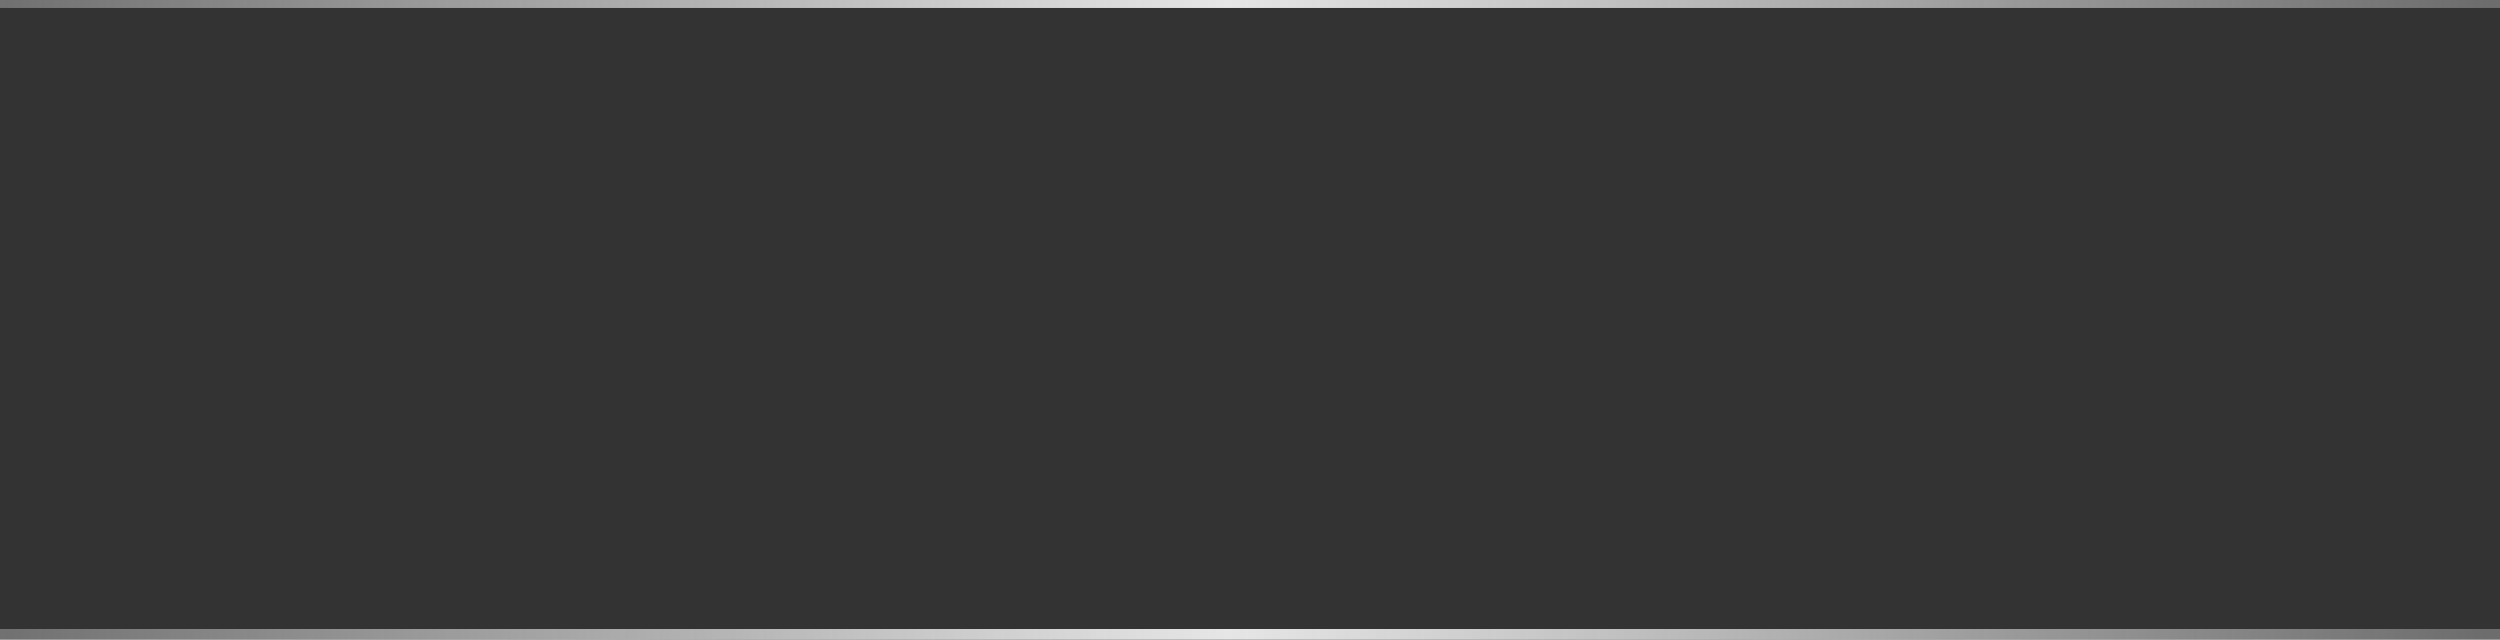 <!-- Generator: Adobe Illustrator 19.0.0, SVG Export Plug-In  -->
<svg version="1.1"
	 xmlns="http://www.w3.org/2000/svg" xmlns:xlink="http://www.w3.org/1999/xlink" xmlns:a="http://ns.adobe.com/AdobeSVGViewerExtensions/3.0/"
	 x="0px" y="0px" width="942px" height="241px" viewBox="0 0 942 241" style="enable-background:new 0 0 942 241;"
	 xml:space="preserve">
<rect x="0" y="0" width="942" height="241" fill="#333333" stroke="none"/>
<style type="text/css">
	.st0{fill:url(#SVGID_1_);}
	.st1{fill:url(#SVGID_2_);}
	.st2{fill:url(#SVGID_3_);}
	.st3{fill:url(#SVGID_4_);}
</style>
<defs>
</defs>
<linearGradient id="SVGID_1_" gradientUnits="userSpaceOnUse" x1="0" y1="239" x2="942" y2="239">
	<stop  offset="0" style="stop-color:#FFFFFF;stop-opacity:0.3"/>
	<stop  offset="0.116" style="stop-color:#F3F3F3;stop-opacity:0.466"/>
	<stop  offset="0.277" style="stop-color:#E9E9E9;stop-opacity:0.695"/>
	<stop  offset="0.491" style="stop-color:#E6E6E6"/>
	<stop  offset="0.789" style="stop-color:#E9E9E9;stop-opacity:0.585"/>
	<stop  offset="0.989" style="stop-color:#F2F2F2;stop-opacity:0.308"/>
	<stop  offset="0.995" style="stop-color:#F2F2F2;stop-opacity:0.3"/>
</linearGradient>
<rect y="237" class="st0" width="942" height="4"/>
<linearGradient id="SVGID_2_" gradientUnits="userSpaceOnUse" x1="0" y1="1.5" x2="942" y2="1.5">
	<stop  offset="0" style="stop-color:#FFFFFF;stop-opacity:0.3"/>
	<stop  offset="0.116" style="stop-color:#F3F3F3;stop-opacity:0.466"/>
	<stop  offset="0.277" style="stop-color:#E9E9E9;stop-opacity:0.695"/>
	<stop  offset="0.491" style="stop-color:#E6E6E6"/>
	<stop  offset="0.789" style="stop-color:#E9E9E9;stop-opacity:0.585"/>
	<stop  offset="0.989" style="stop-color:#F2F2F2;stop-opacity:0.308"/>
	<stop  offset="0.995" style="stop-color:#F2F2F2;stop-opacity:0.3"/>
</linearGradient>
<rect class="st1" width="942" height="3"/>
</svg>
